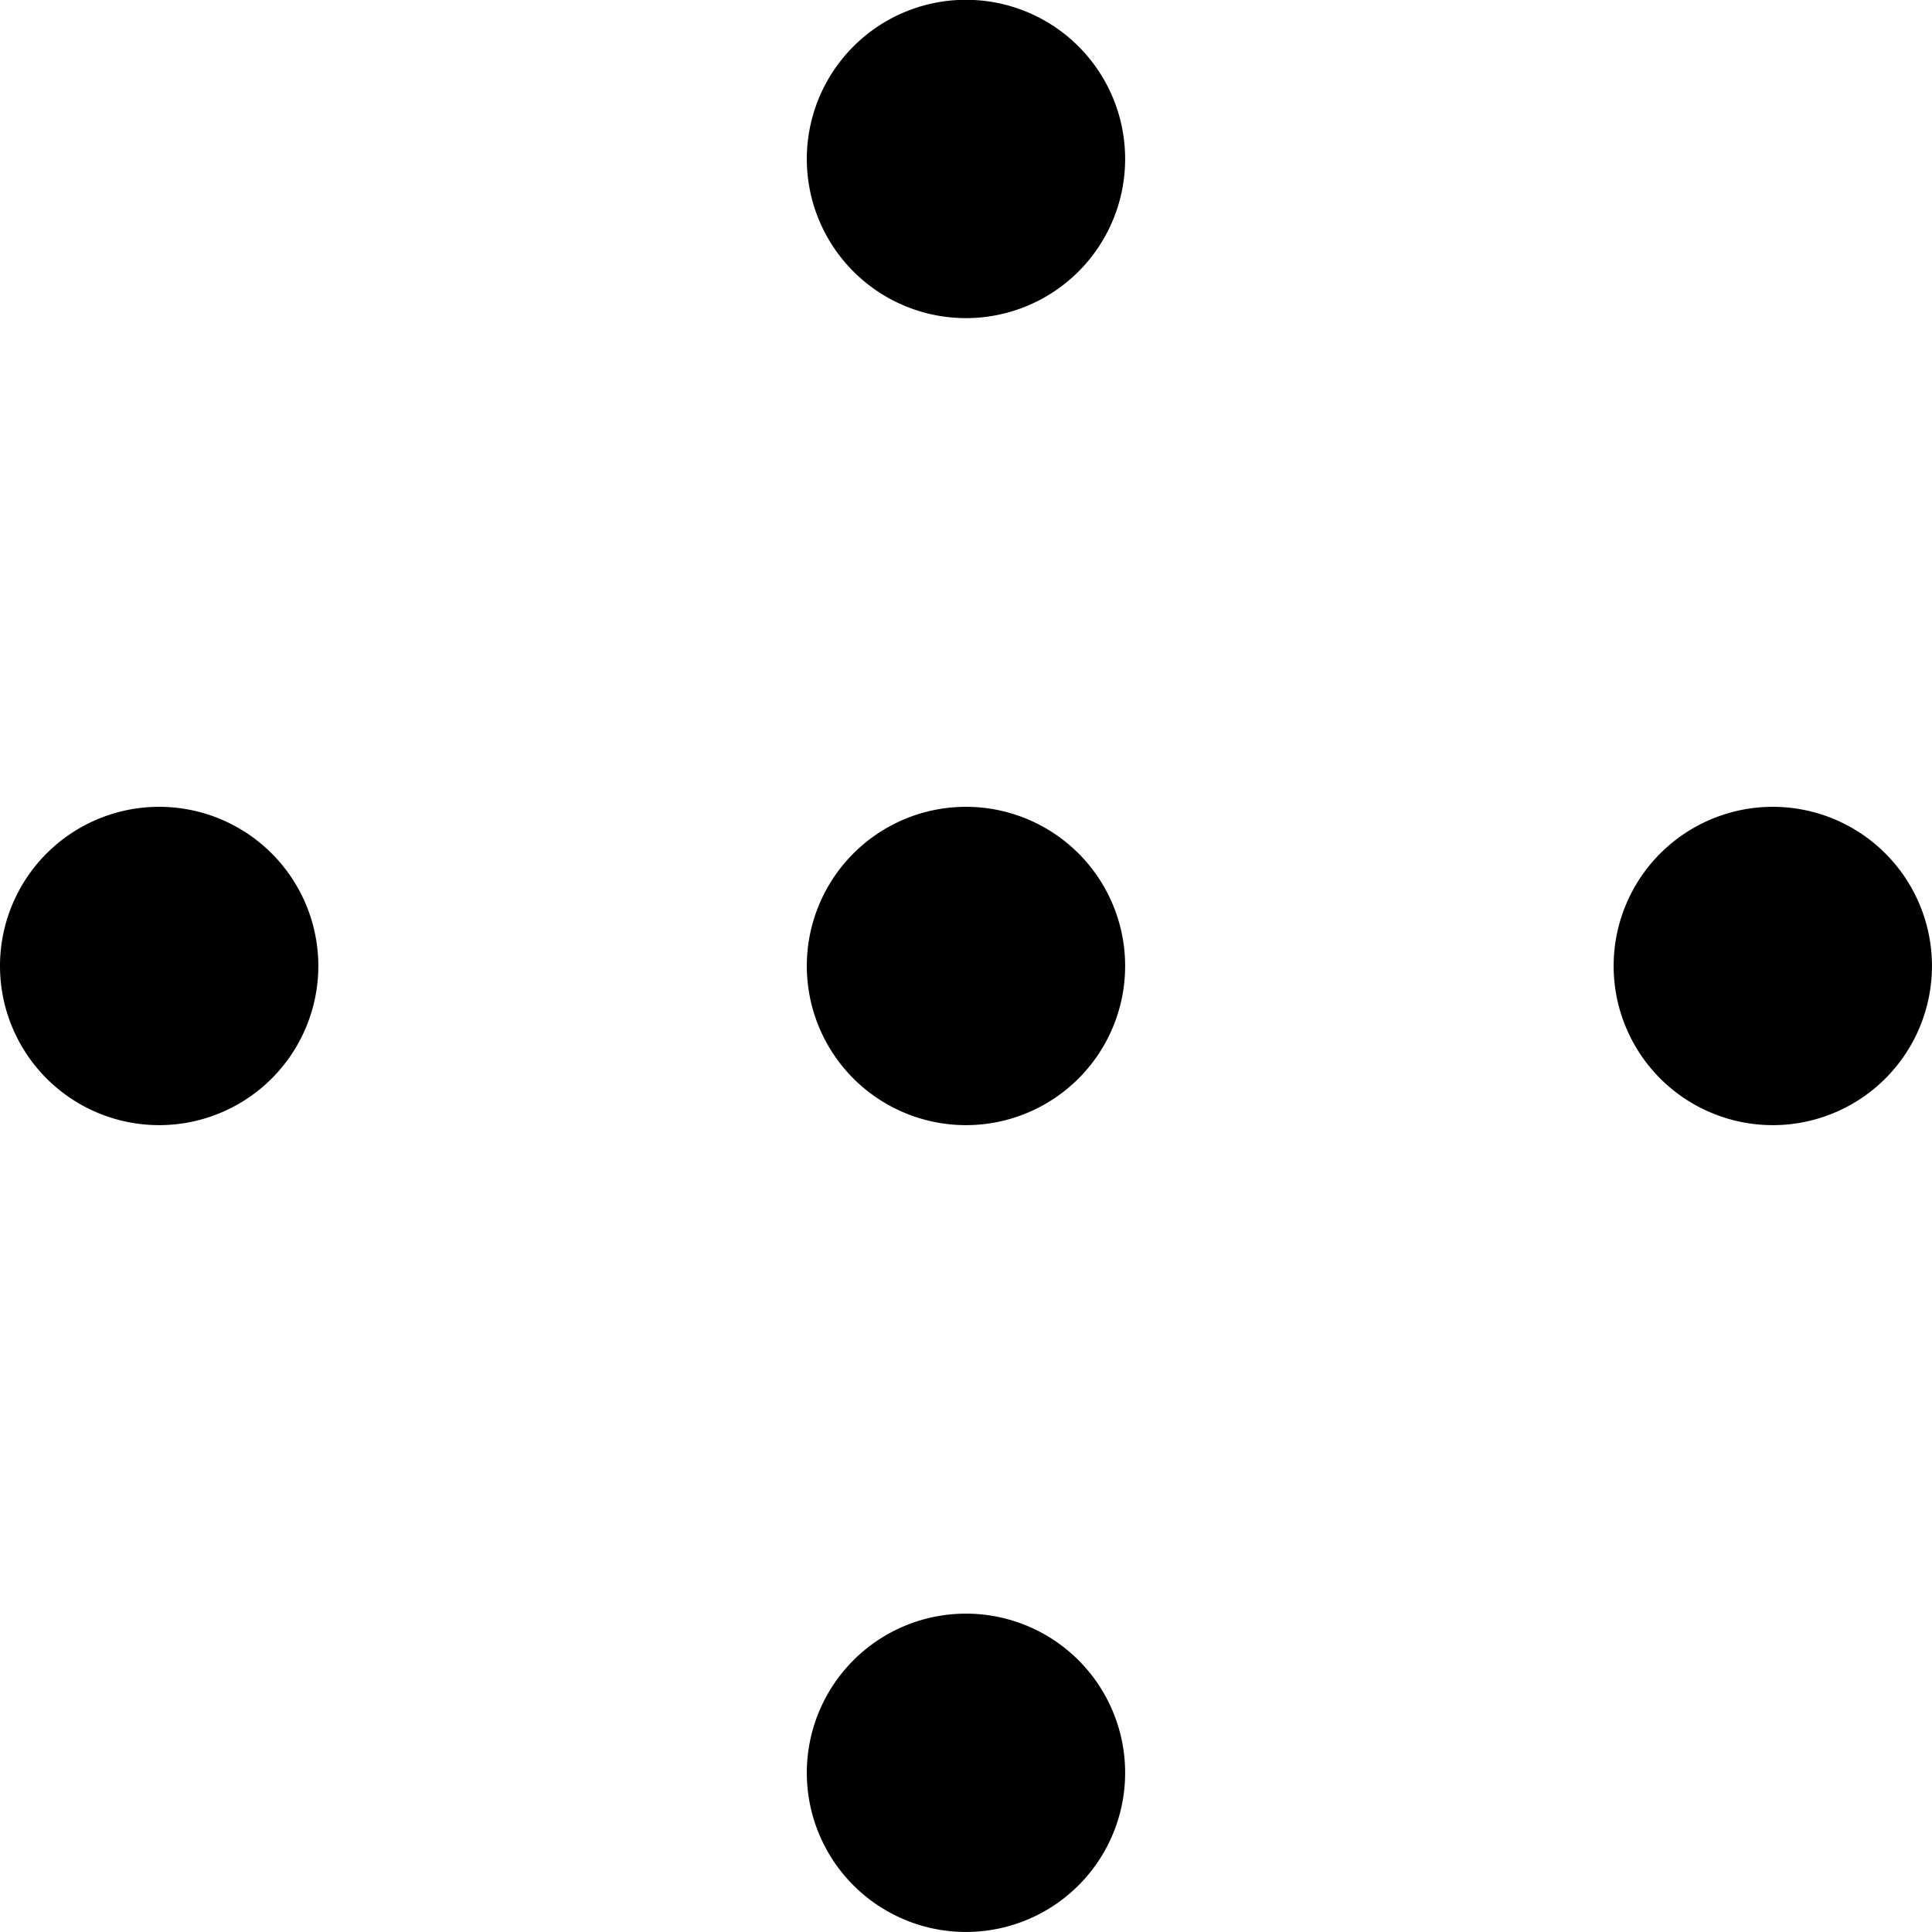 <?xml version="1.0" encoding="UTF-8"?>
<svg xmlns="http://www.w3.org/2000/svg" width="48.263" height="48.262" viewBox="0 0 48.263 48.262">
  <g id="Gruppe_5256" data-name="Gruppe 5256" transform="translate(-4682.758 -3983.729)">
    <path id="Pfad_4225" data-name="Pfad 4225" d="M18.734,2028.884h0a3.976,3.976,0,1,1-3.976,3.976,3.976,3.976,0,0,1,3.976-3.976" transform="translate(4668 1975)"></path>
    <path id="Pfad_4226" data-name="Pfad 4226" d="M59.044,2028.884h0a3.976,3.976,0,1,1-3.976,3.976,3.977,3.977,0,0,1,3.976-3.976" transform="translate(4668 1975)"></path>
    <path id="Pfad_4227" data-name="Pfad 4227" d="M38.889,2028.884h0a3.976,3.976,0,1,1-3.976,3.976,3.976,3.976,0,0,1,3.976-3.976" transform="translate(4668 1975)"></path>
    <path id="Pfad_4228" data-name="Pfad 4228" d="M34.913,2053.015h0a3.976,3.976,0,1,1,3.976,3.976,3.976,3.976,0,0,1-3.976-3.976" transform="translate(4668 1975)"></path>
    <path id="Pfad_4229" data-name="Pfad 4229" d="M34.913,2012.7h0a3.976,3.976,0,1,1,3.976,3.976,3.976,3.976,0,0,1-3.976-3.976" transform="translate(4668 1975)"></path>
  </g>
</svg>
